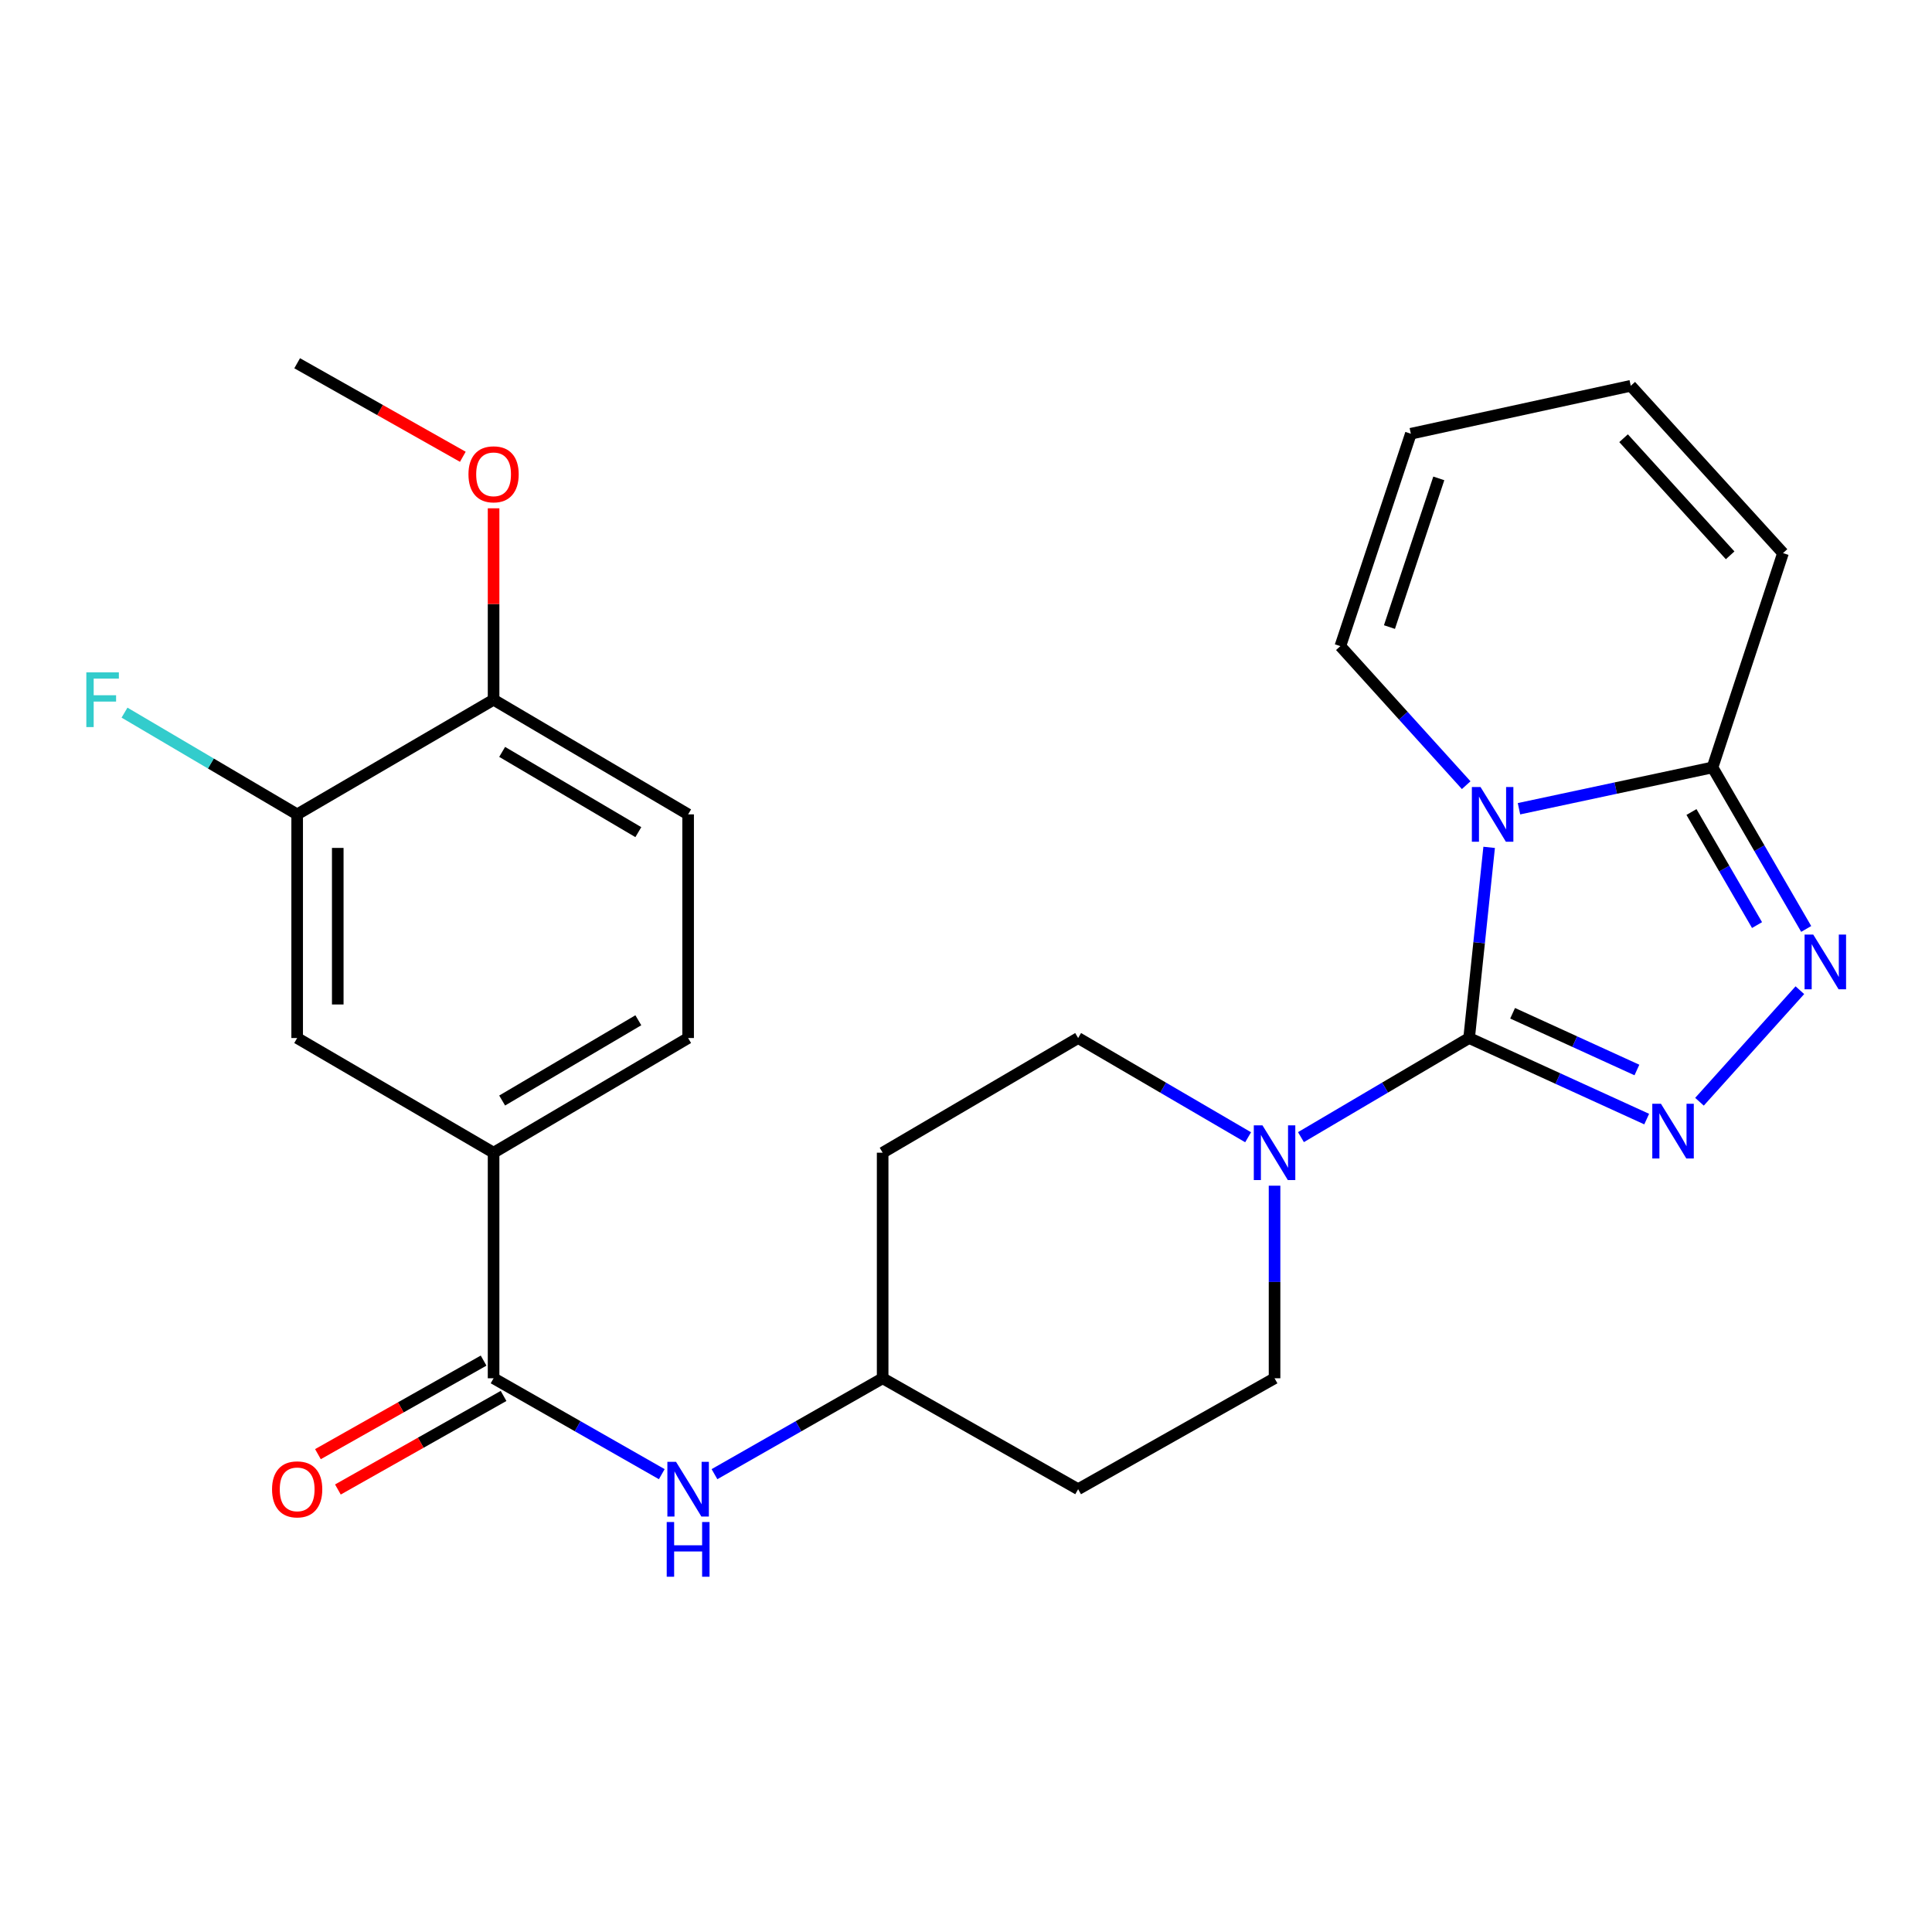 <?xml version='1.0' encoding='iso-8859-1'?>
<svg version='1.1' baseProfile='full'
              xmlns='http://www.w3.org/2000/svg'
                      xmlns:rdkit='http://www.rdkit.org/xml'
                      xmlns:xlink='http://www.w3.org/1999/xlink'
                  xml:space='preserve'
width='1000px' height='1000px' viewBox='0 0 1000 1000'>
<!-- END OF HEADER -->
<rect style='opacity:1.0;fill:#FFFFFF;stroke:none' width='1000' height='1000' x='0' y='0'> </rect>
<path class='bond-0' d='M 760.413,537.281 L 765.597,487.934' style='fill:none;fill-rule:evenodd;stroke:#000000;stroke-width:6px;stroke-linecap:butt;stroke-linejoin:miter;stroke-opacity:1' />
<path class='bond-0' d='M 765.597,487.934 L 770.782,438.587' style='fill:none;fill-rule:evenodd;stroke:#0000FF;stroke-width:6px;stroke-linecap:butt;stroke-linejoin:miter;stroke-opacity:1' />
<path class='bond-1' d='M 760.413,537.281 L 806.368,558.259' style='fill:none;fill-rule:evenodd;stroke:#000000;stroke-width:6px;stroke-linecap:butt;stroke-linejoin:miter;stroke-opacity:1' />
<path class='bond-1' d='M 806.368,558.259 L 852.323,579.237' style='fill:none;fill-rule:evenodd;stroke:#0000FF;stroke-width:6px;stroke-linecap:butt;stroke-linejoin:miter;stroke-opacity:1' />
<path class='bond-1' d='M 782.924,524.462 L 815.092,539.147' style='fill:none;fill-rule:evenodd;stroke:#000000;stroke-width:6px;stroke-linecap:butt;stroke-linejoin:miter;stroke-opacity:1' />
<path class='bond-1' d='M 815.092,539.147 L 847.261,553.831' style='fill:none;fill-rule:evenodd;stroke:#0000FF;stroke-width:6px;stroke-linecap:butt;stroke-linejoin:miter;stroke-opacity:1' />
<path class='bond-4' d='M 760.413,537.281 L 716.89,562.932' style='fill:none;fill-rule:evenodd;stroke:#000000;stroke-width:6px;stroke-linecap:butt;stroke-linejoin:miter;stroke-opacity:1' />
<path class='bond-4' d='M 716.89,562.932 L 673.368,588.582' style='fill:none;fill-rule:evenodd;stroke:#0000FF;stroke-width:6px;stroke-linecap:butt;stroke-linejoin:miter;stroke-opacity:1' />
<path class='bond-3' d='M 786.225,418.603 L 836.313,407.91' style='fill:none;fill-rule:evenodd;stroke:#0000FF;stroke-width:6px;stroke-linecap:butt;stroke-linejoin:miter;stroke-opacity:1' />
<path class='bond-3' d='M 836.313,407.91 L 886.401,397.216' style='fill:none;fill-rule:evenodd;stroke:#000000;stroke-width:6px;stroke-linecap:butt;stroke-linejoin:miter;stroke-opacity:1' />
<path class='bond-8' d='M 758.899,406.407 L 726.332,370.425' style='fill:none;fill-rule:evenodd;stroke:#0000FF;stroke-width:6px;stroke-linecap:butt;stroke-linejoin:miter;stroke-opacity:1' />
<path class='bond-8' d='M 726.332,370.425 L 693.765,334.443' style='fill:none;fill-rule:evenodd;stroke:#000000;stroke-width:6px;stroke-linecap:butt;stroke-linejoin:miter;stroke-opacity:1' />
<path class='bond-2' d='M 879.649,570.258 L 931.611,512.525' style='fill:none;fill-rule:evenodd;stroke:#0000FF;stroke-width:6px;stroke-linecap:butt;stroke-linejoin:miter;stroke-opacity:1' />
<path class='bond-26' d='M 934.886,480.819 L 910.644,439.017' style='fill:none;fill-rule:evenodd;stroke:#0000FF;stroke-width:6px;stroke-linecap:butt;stroke-linejoin:miter;stroke-opacity:1' />
<path class='bond-26' d='M 910.644,439.017 L 886.401,397.216' style='fill:none;fill-rule:evenodd;stroke:#000000;stroke-width:6px;stroke-linecap:butt;stroke-linejoin:miter;stroke-opacity:1' />
<path class='bond-26' d='M 909.439,478.818 L 892.469,449.558' style='fill:none;fill-rule:evenodd;stroke:#0000FF;stroke-width:6px;stroke-linecap:butt;stroke-linejoin:miter;stroke-opacity:1' />
<path class='bond-26' d='M 892.469,449.558 L 875.5,420.297' style='fill:none;fill-rule:evenodd;stroke:#000000;stroke-width:6px;stroke-linecap:butt;stroke-linejoin:miter;stroke-opacity:1' />
<path class='bond-11' d='M 886.401,397.216 L 922.877,286.284' style='fill:none;fill-rule:evenodd;stroke:#000000;stroke-width:6px;stroke-linecap:butt;stroke-linejoin:miter;stroke-opacity:1' />
<path class='bond-12' d='M 646.023,588.646 L 602.032,562.964' style='fill:none;fill-rule:evenodd;stroke:#0000FF;stroke-width:6px;stroke-linecap:butt;stroke-linejoin:miter;stroke-opacity:1' />
<path class='bond-12' d='M 602.032,562.964 L 558.042,537.281' style='fill:none;fill-rule:evenodd;stroke:#000000;stroke-width:6px;stroke-linecap:butt;stroke-linejoin:miter;stroke-opacity:1' />
<path class='bond-13' d='M 659.706,613.713 L 659.706,663.552' style='fill:none;fill-rule:evenodd;stroke:#0000FF;stroke-width:6px;stroke-linecap:butt;stroke-linejoin:miter;stroke-opacity:1' />
<path class='bond-13' d='M 659.706,663.552 L 659.706,713.39' style='fill:none;fill-rule:evenodd;stroke:#000000;stroke-width:6px;stroke-linecap:butt;stroke-linejoin:miter;stroke-opacity:1' />
<path class='bond-5' d='M 255.477,713.39 L 299.006,738.21' style='fill:none;fill-rule:evenodd;stroke:#000000;stroke-width:6px;stroke-linecap:butt;stroke-linejoin:miter;stroke-opacity:1' />
<path class='bond-5' d='M 299.006,738.21 L 342.535,763.029' style='fill:none;fill-rule:evenodd;stroke:#0000FF;stroke-width:6px;stroke-linecap:butt;stroke-linejoin:miter;stroke-opacity:1' />
<path class='bond-6' d='M 255.477,713.39 L 255.477,596.634' style='fill:none;fill-rule:evenodd;stroke:#000000;stroke-width:6px;stroke-linecap:butt;stroke-linejoin:miter;stroke-opacity:1' />
<path class='bond-15' d='M 250.312,704.243 L 207.439,728.456' style='fill:none;fill-rule:evenodd;stroke:#000000;stroke-width:6px;stroke-linecap:butt;stroke-linejoin:miter;stroke-opacity:1' />
<path class='bond-15' d='M 207.439,728.456 L 164.566,752.668' style='fill:none;fill-rule:evenodd;stroke:#FF0000;stroke-width:6px;stroke-linecap:butt;stroke-linejoin:miter;stroke-opacity:1' />
<path class='bond-15' d='M 260.643,722.537 L 217.771,746.75' style='fill:none;fill-rule:evenodd;stroke:#000000;stroke-width:6px;stroke-linecap:butt;stroke-linejoin:miter;stroke-opacity:1' />
<path class='bond-15' d='M 217.771,746.75 L 174.898,770.962' style='fill:none;fill-rule:evenodd;stroke:#FF0000;stroke-width:6px;stroke-linecap:butt;stroke-linejoin:miter;stroke-opacity:1' />
<path class='bond-10' d='M 255.477,596.634 L 153.813,537.281' style='fill:none;fill-rule:evenodd;stroke:#000000;stroke-width:6px;stroke-linecap:butt;stroke-linejoin:miter;stroke-opacity:1' />
<path class='bond-17' d='M 255.477,596.634 L 356.173,537.281' style='fill:none;fill-rule:evenodd;stroke:#000000;stroke-width:6px;stroke-linecap:butt;stroke-linejoin:miter;stroke-opacity:1' />
<path class='bond-17' d='M 259.913,569.632 L 330.4,528.085' style='fill:none;fill-rule:evenodd;stroke:#000000;stroke-width:6px;stroke-linecap:butt;stroke-linejoin:miter;stroke-opacity:1' />
<path class='bond-7' d='M 369.81,763.028 L 413.333,738.209' style='fill:none;fill-rule:evenodd;stroke:#0000FF;stroke-width:6px;stroke-linecap:butt;stroke-linejoin:miter;stroke-opacity:1' />
<path class='bond-7' d='M 413.333,738.209 L 456.856,713.39' style='fill:none;fill-rule:evenodd;stroke:#000000;stroke-width:6px;stroke-linecap:butt;stroke-linejoin:miter;stroke-opacity:1' />
<path class='bond-16' d='M 693.765,334.443 L 730.252,224.504' style='fill:none;fill-rule:evenodd;stroke:#000000;stroke-width:6px;stroke-linecap:butt;stroke-linejoin:miter;stroke-opacity:1' />
<path class='bond-16' d='M 719.178,324.57 L 744.719,247.613' style='fill:none;fill-rule:evenodd;stroke:#000000;stroke-width:6px;stroke-linecap:butt;stroke-linejoin:miter;stroke-opacity:1' />
<path class='bond-9' d='M 153.813,421.517 L 153.813,537.281' style='fill:none;fill-rule:evenodd;stroke:#000000;stroke-width:6px;stroke-linecap:butt;stroke-linejoin:miter;stroke-opacity:1' />
<path class='bond-9' d='M 174.823,438.882 L 174.823,519.917' style='fill:none;fill-rule:evenodd;stroke:#000000;stroke-width:6px;stroke-linecap:butt;stroke-linejoin:miter;stroke-opacity:1' />
<path class='bond-23' d='M 153.813,421.517 L 109.131,395.189' style='fill:none;fill-rule:evenodd;stroke:#000000;stroke-width:6px;stroke-linecap:butt;stroke-linejoin:miter;stroke-opacity:1' />
<path class='bond-23' d='M 109.131,395.189 L 64.449,368.86' style='fill:none;fill-rule:evenodd;stroke:#33CCCC;stroke-width:6px;stroke-linecap:butt;stroke-linejoin:miter;stroke-opacity:1' />
<path class='bond-29' d='M 153.813,421.517 L 255.477,362.176' style='fill:none;fill-rule:evenodd;stroke:#000000;stroke-width:6px;stroke-linecap:butt;stroke-linejoin:miter;stroke-opacity:1' />
<path class='bond-28' d='M 922.877,286.284 L 844.078,199.689' style='fill:none;fill-rule:evenodd;stroke:#000000;stroke-width:6px;stroke-linecap:butt;stroke-linejoin:miter;stroke-opacity:1' />
<path class='bond-28' d='M 895.518,287.435 L 840.359,226.818' style='fill:none;fill-rule:evenodd;stroke:#000000;stroke-width:6px;stroke-linecap:butt;stroke-linejoin:miter;stroke-opacity:1' />
<path class='bond-21' d='M 558.042,537.281 L 456.856,596.634' style='fill:none;fill-rule:evenodd;stroke:#000000;stroke-width:6px;stroke-linecap:butt;stroke-linejoin:miter;stroke-opacity:1' />
<path class='bond-22' d='M 659.706,713.39 L 558.042,770.805' style='fill:none;fill-rule:evenodd;stroke:#000000;stroke-width:6px;stroke-linecap:butt;stroke-linejoin:miter;stroke-opacity:1' />
<path class='bond-14' d='M 255.477,362.176 L 356.173,421.517' style='fill:none;fill-rule:evenodd;stroke:#000000;stroke-width:6px;stroke-linecap:butt;stroke-linejoin:miter;stroke-opacity:1' />
<path class='bond-14' d='M 259.915,389.178 L 330.401,430.717' style='fill:none;fill-rule:evenodd;stroke:#000000;stroke-width:6px;stroke-linecap:butt;stroke-linejoin:miter;stroke-opacity:1' />
<path class='bond-24' d='M 255.477,362.176 L 255.477,312.638' style='fill:none;fill-rule:evenodd;stroke:#000000;stroke-width:6px;stroke-linecap:butt;stroke-linejoin:miter;stroke-opacity:1' />
<path class='bond-24' d='M 255.477,312.638 L 255.477,263.099' style='fill:none;fill-rule:evenodd;stroke:#FF0000;stroke-width:6px;stroke-linecap:butt;stroke-linejoin:miter;stroke-opacity:1' />
<path class='bond-18' d='M 730.252,224.504 L 844.078,199.689' style='fill:none;fill-rule:evenodd;stroke:#000000;stroke-width:6px;stroke-linecap:butt;stroke-linejoin:miter;stroke-opacity:1' />
<path class='bond-19' d='M 356.173,537.281 L 356.173,421.517' style='fill:none;fill-rule:evenodd;stroke:#000000;stroke-width:6px;stroke-linecap:butt;stroke-linejoin:miter;stroke-opacity:1' />
<path class='bond-20' d='M 456.856,713.39 L 558.042,770.805' style='fill:none;fill-rule:evenodd;stroke:#000000;stroke-width:6px;stroke-linecap:butt;stroke-linejoin:miter;stroke-opacity:1' />
<path class='bond-27' d='M 456.856,713.39 L 456.856,596.634' style='fill:none;fill-rule:evenodd;stroke:#000000;stroke-width:6px;stroke-linecap:butt;stroke-linejoin:miter;stroke-opacity:1' />
<path class='bond-25' d='M 239.559,236.432 L 196.686,212.224' style='fill:none;fill-rule:evenodd;stroke:#FF0000;stroke-width:6px;stroke-linecap:butt;stroke-linejoin:miter;stroke-opacity:1' />
<path class='bond-25' d='M 196.686,212.224 L 153.813,188.017' style='fill:none;fill-rule:evenodd;stroke:#000000;stroke-width:6px;stroke-linecap:butt;stroke-linejoin:miter;stroke-opacity:1' />
<path  class='atom-1' d='M 766.315 407.357
L 775.595 422.357
Q 776.515 423.837, 777.995 426.517
Q 779.475 429.197, 779.555 429.357
L 779.555 407.357
L 783.315 407.357
L 783.315 435.677
L 779.435 435.677
L 769.475 419.277
Q 768.315 417.357, 767.075 415.157
Q 765.875 412.957, 765.515 412.277
L 765.515 435.677
L 761.835 435.677
L 761.835 407.357
L 766.315 407.357
' fill='#0000FF'/>
<path  class='atom-2' d='M 859.704 571.304
L 868.984 586.304
Q 869.904 587.784, 871.384 590.464
Q 872.864 593.144, 872.944 593.304
L 872.944 571.304
L 876.704 571.304
L 876.704 599.624
L 872.824 599.624
L 862.864 583.224
Q 861.704 581.304, 860.464 579.104
Q 859.264 576.904, 858.904 576.224
L 858.904 599.624
L 855.224 599.624
L 855.224 571.304
L 859.704 571.304
' fill='#0000FF'/>
<path  class='atom-3' d='M 938.525 483.728
L 947.805 498.728
Q 948.725 500.208, 950.205 502.888
Q 951.685 505.568, 951.765 505.728
L 951.765 483.728
L 955.525 483.728
L 955.525 512.048
L 951.645 512.048
L 941.685 495.648
Q 940.525 493.728, 939.285 491.528
Q 938.085 489.328, 937.725 488.648
L 937.725 512.048
L 934.045 512.048
L 934.045 483.728
L 938.525 483.728
' fill='#0000FF'/>
<path  class='atom-5' d='M 653.446 582.474
L 662.726 597.474
Q 663.646 598.954, 665.126 601.634
Q 666.606 604.314, 666.686 604.474
L 666.686 582.474
L 670.446 582.474
L 670.446 610.794
L 666.566 610.794
L 656.606 594.394
Q 655.446 592.474, 654.206 590.274
Q 653.006 588.074, 652.646 587.394
L 652.646 610.794
L 648.966 610.794
L 648.966 582.474
L 653.446 582.474
' fill='#0000FF'/>
<path  class='atom-8' d='M 349.913 756.645
L 359.193 771.645
Q 360.113 773.125, 361.593 775.805
Q 363.073 778.485, 363.153 778.645
L 363.153 756.645
L 366.913 756.645
L 366.913 784.965
L 363.033 784.965
L 353.073 768.565
Q 351.913 766.645, 350.673 764.445
Q 349.473 762.245, 349.113 761.565
L 349.113 784.965
L 345.433 784.965
L 345.433 756.645
L 349.913 756.645
' fill='#0000FF'/>
<path  class='atom-8' d='M 345.093 787.797
L 348.933 787.797
L 348.933 799.837
L 363.413 799.837
L 363.413 787.797
L 367.253 787.797
L 367.253 816.117
L 363.413 816.117
L 363.413 803.037
L 348.933 803.037
L 348.933 816.117
L 345.093 816.117
L 345.093 787.797
' fill='#0000FF'/>
<path  class='atom-16' d='M 140.813 770.885
Q 140.813 764.085, 144.173 760.285
Q 147.533 756.485, 153.813 756.485
Q 160.093 756.485, 163.453 760.285
Q 166.813 764.085, 166.813 770.885
Q 166.813 777.765, 163.413 781.685
Q 160.013 785.565, 153.813 785.565
Q 147.573 785.565, 144.173 781.685
Q 140.813 777.805, 140.813 770.885
M 153.813 782.365
Q 158.133 782.365, 160.453 779.485
Q 162.813 776.565, 162.813 770.885
Q 162.813 765.325, 160.453 762.525
Q 158.133 759.685, 153.813 759.685
Q 149.493 759.685, 147.133 762.485
Q 144.813 765.285, 144.813 770.885
Q 144.813 776.605, 147.133 779.485
Q 149.493 782.365, 153.813 782.365
' fill='#FF0000'/>
<path  class='atom-24' d='M 44.686 348.016
L 61.526 348.016
L 61.526 351.256
L 48.486 351.256
L 48.486 359.856
L 60.086 359.856
L 60.086 363.136
L 48.486 363.136
L 48.486 376.336
L 44.686 376.336
L 44.686 348.016
' fill='#33CCCC'/>
<path  class='atom-25' d='M 242.477 245.5
Q 242.477 238.7, 245.837 234.9
Q 249.197 231.1, 255.477 231.1
Q 261.757 231.1, 265.117 234.9
Q 268.477 238.7, 268.477 245.5
Q 268.477 252.38, 265.077 256.3
Q 261.677 260.18, 255.477 260.18
Q 249.237 260.18, 245.837 256.3
Q 242.477 252.42, 242.477 245.5
M 255.477 256.98
Q 259.797 256.98, 262.117 254.1
Q 264.477 251.18, 264.477 245.5
Q 264.477 239.94, 262.117 237.14
Q 259.797 234.3, 255.477 234.3
Q 251.157 234.3, 248.797 237.1
Q 246.477 239.9, 246.477 245.5
Q 246.477 251.22, 248.797 254.1
Q 251.157 256.98, 255.477 256.98
' fill='#FF0000'/>
</svg>
